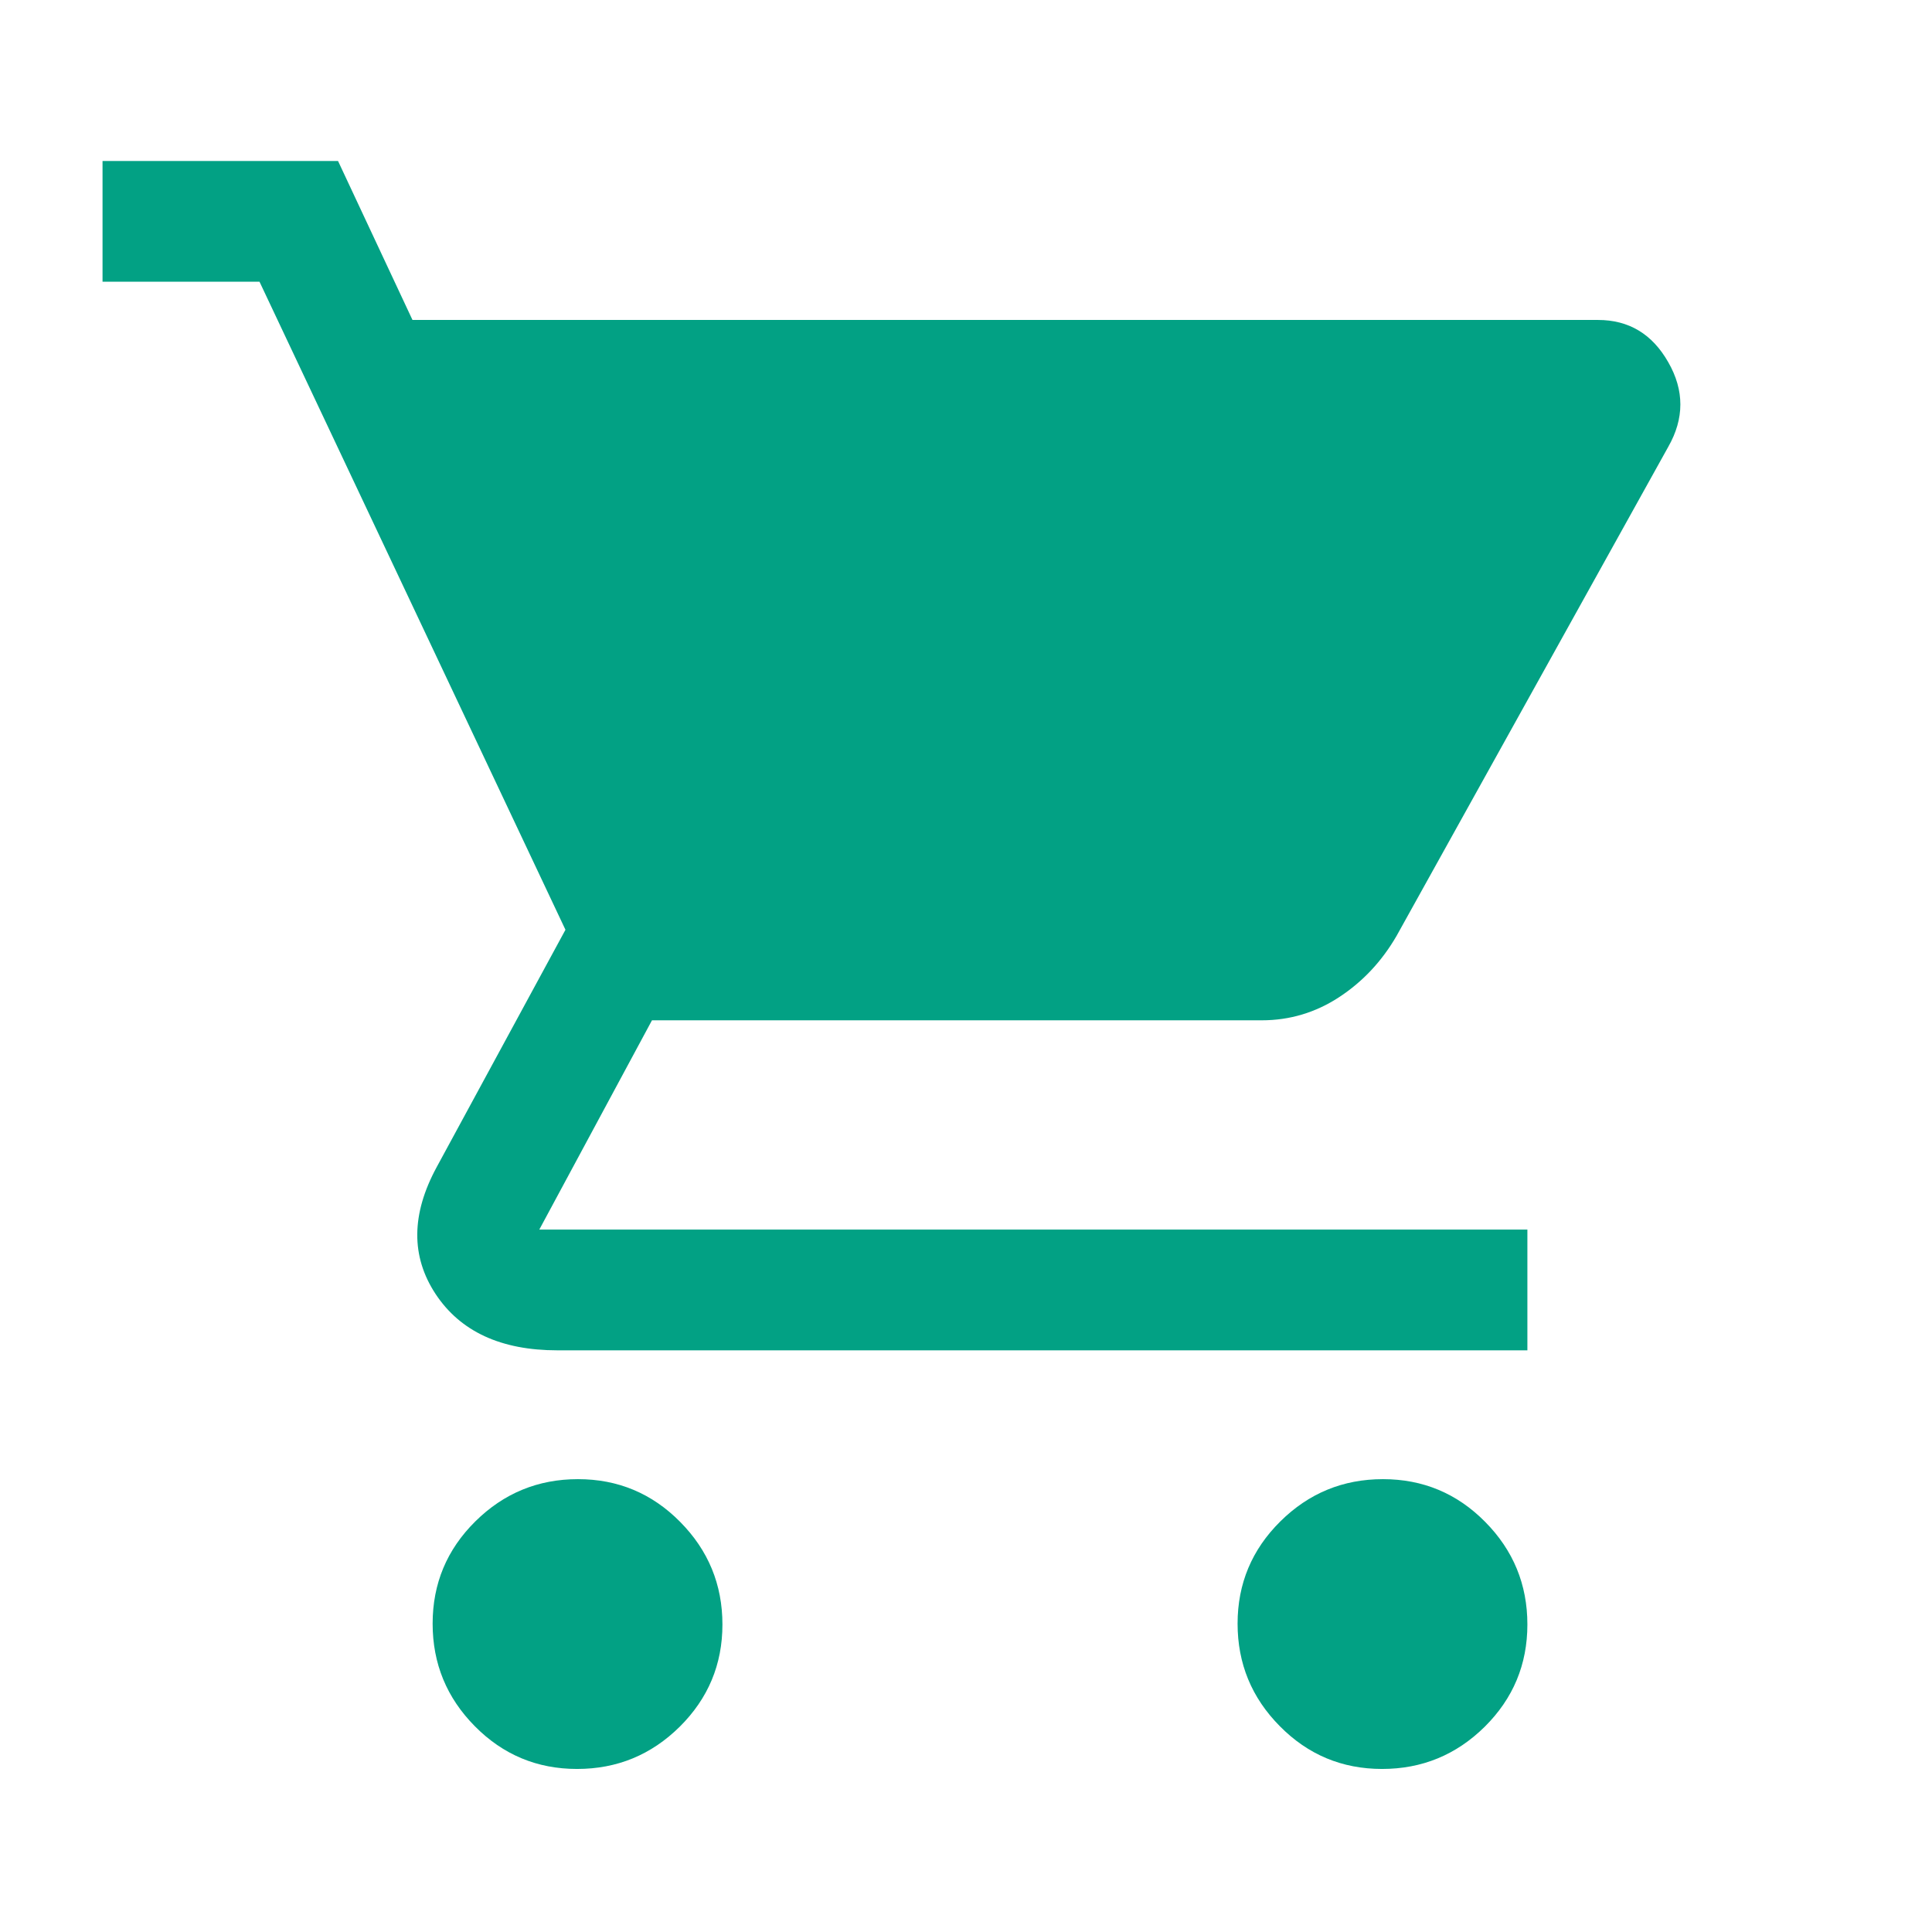 <svg width="28" height="28" viewBox="0 0 28 28" fill="none" xmlns="http://www.w3.org/2000/svg">
<path d="M8.363 25.637C7.784 25.637 7.29 25.431 6.882 25.018C6.474 24.606 6.27 24.11 6.27 23.531C6.27 22.952 6.476 22.458 6.888 22.05C7.301 21.641 7.797 21.437 8.376 21.437C8.955 21.437 9.449 21.643 9.857 22.056C10.265 22.468 10.47 22.964 10.47 23.543C10.47 24.123 10.263 24.616 9.851 25.025C9.438 25.433 8.943 25.637 8.363 25.637ZM20.03 25.637C19.451 25.637 18.957 25.431 18.549 25.018C18.14 24.606 17.936 24.11 17.936 23.531C17.936 22.952 18.143 22.458 18.555 22.05C18.968 21.641 19.463 21.437 20.043 21.437C20.622 21.437 21.116 21.643 21.524 22.056C21.932 22.468 22.136 22.964 22.136 23.543C22.136 24.123 21.93 24.616 21.518 25.025C21.105 25.433 20.609 25.637 20.03 25.637ZM5.978 4.637H23.159C23.606 4.637 23.946 4.841 24.178 5.25C24.412 5.658 24.411 6.066 24.178 6.475L20.241 13.562C20.027 13.932 19.749 14.228 19.407 14.452C19.066 14.675 18.692 14.787 18.286 14.787H9.449L7.816 17.82H22.136V19.57H8.078C7.261 19.57 6.673 19.298 6.313 18.754C5.954 18.209 5.959 17.597 6.328 16.916L8.195 13.475L3.761 4.083H1.486V2.333H4.899L5.978 4.637Z" fill="#02A184"/>
</svg>

